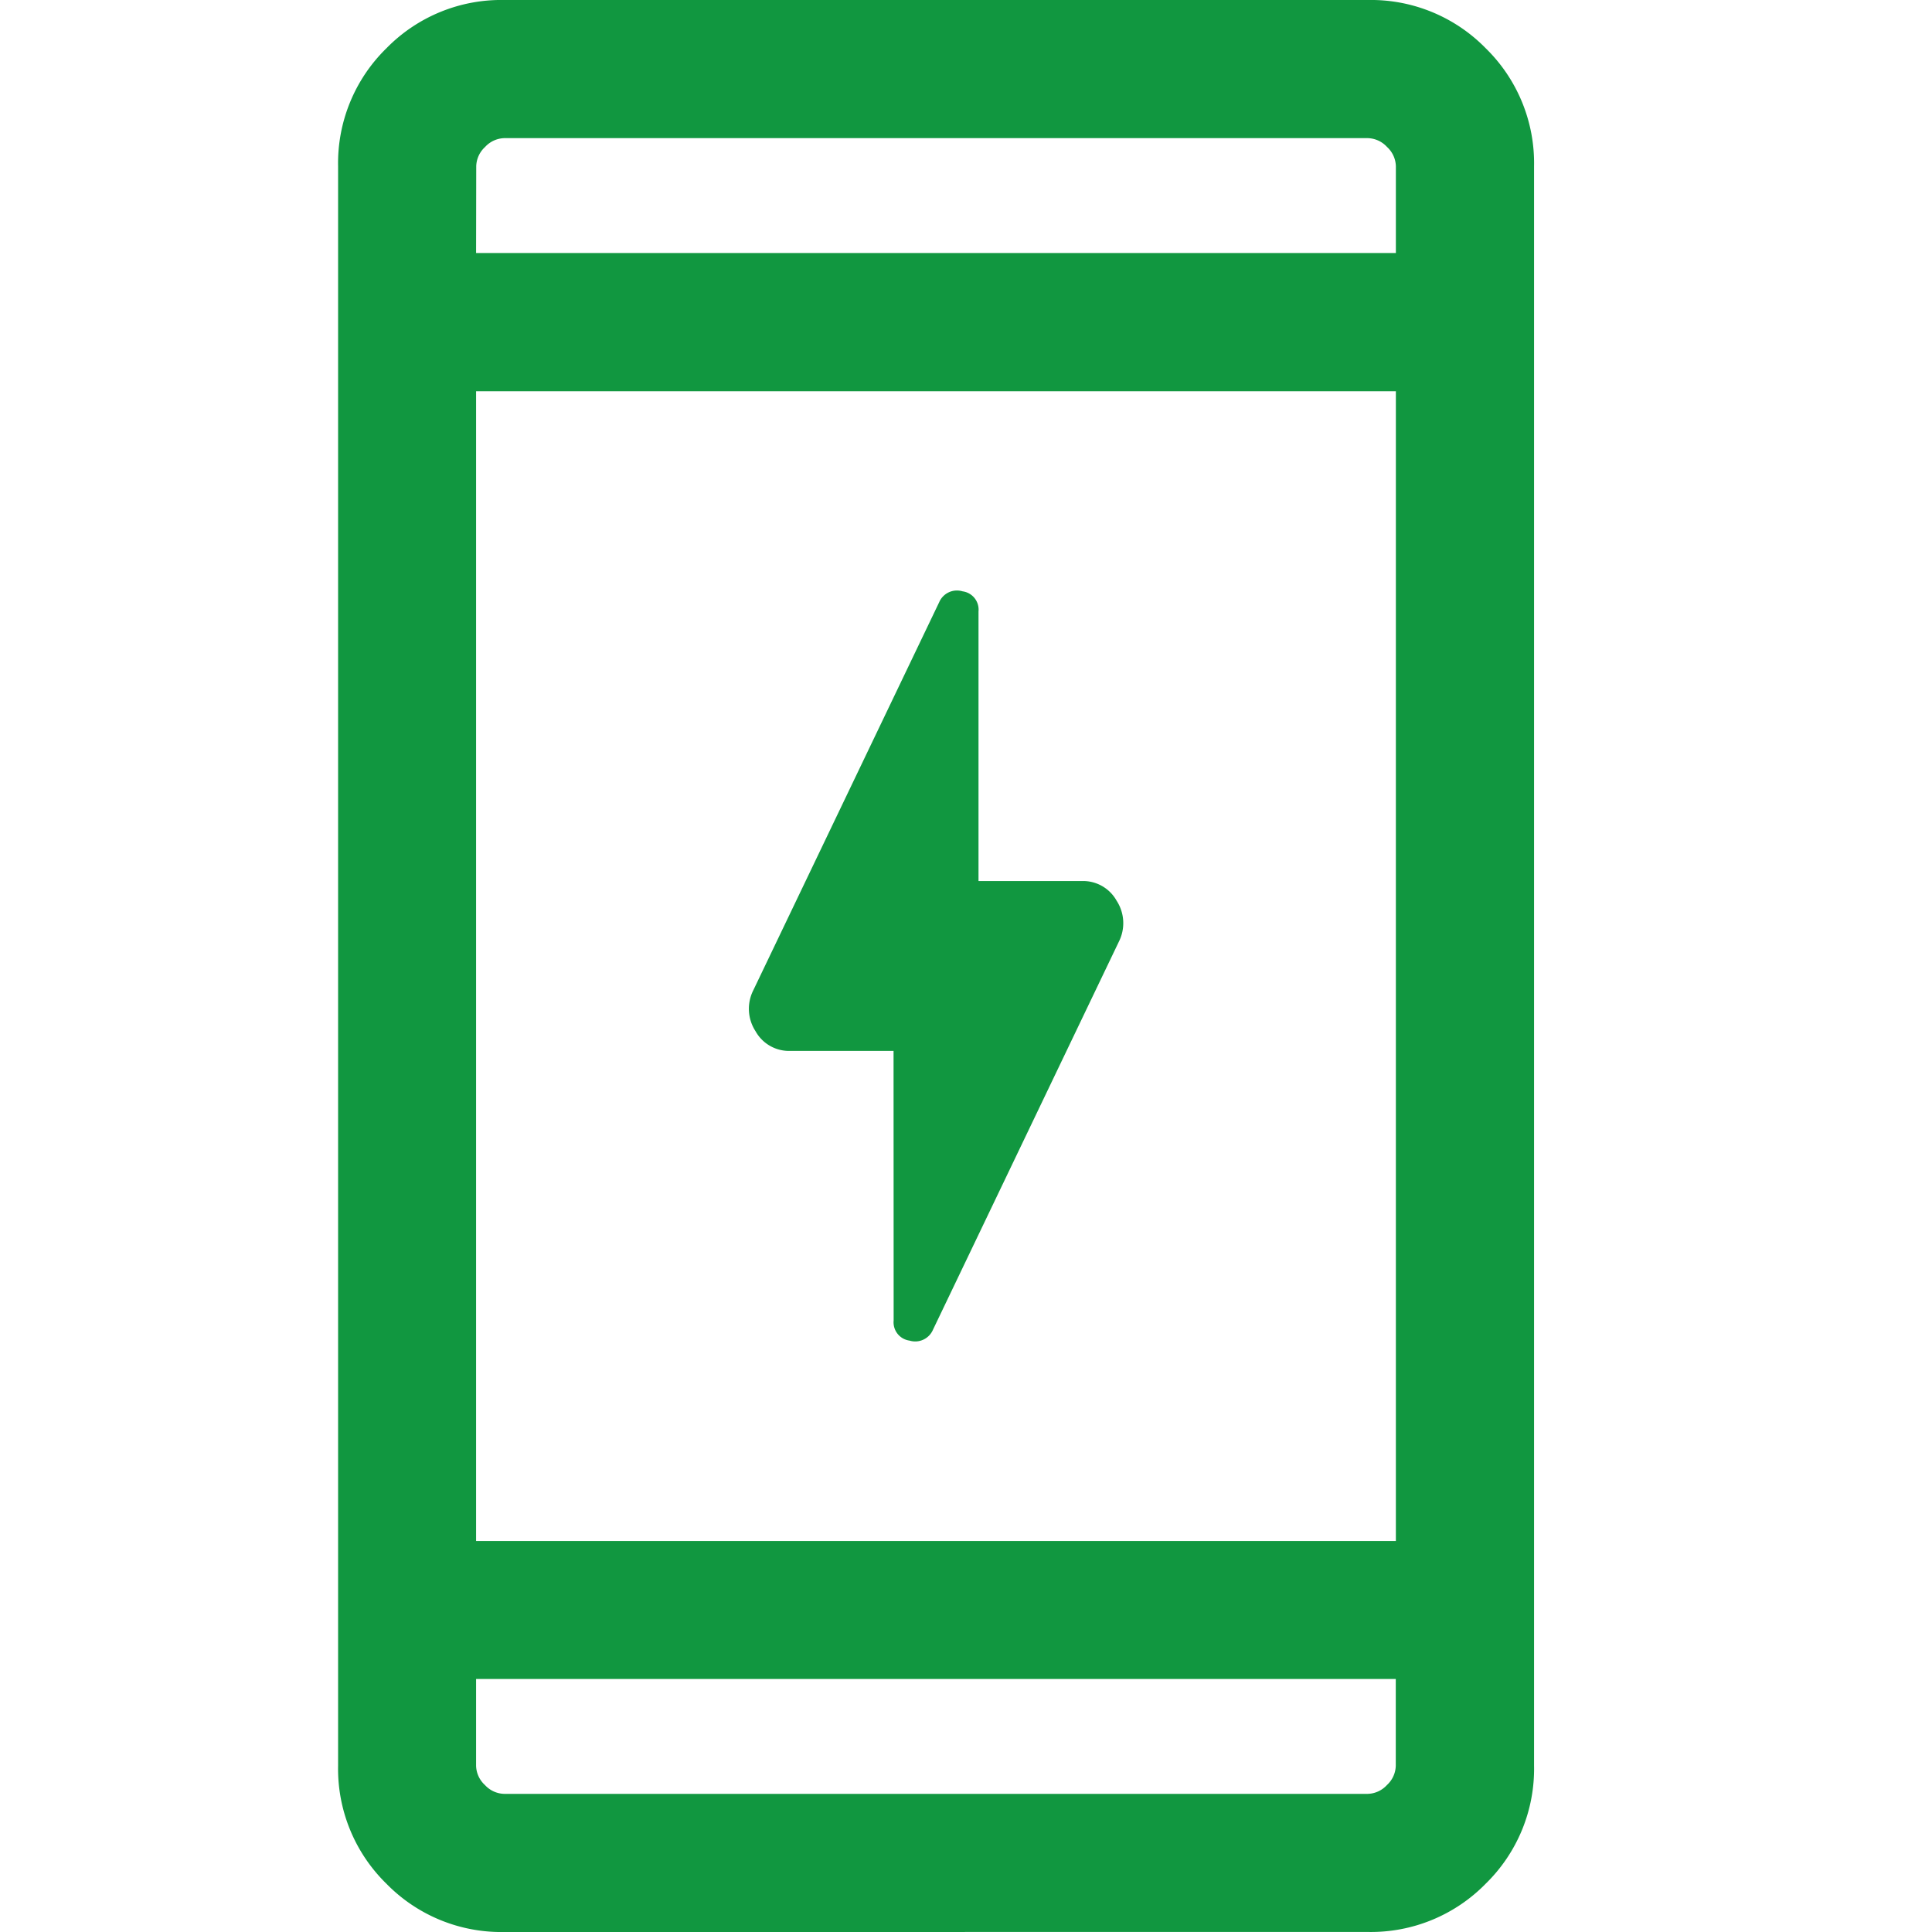 <svg xmlns="http://www.w3.org/2000/svg" width="40" height="40" viewBox="0 0 40 40">
  <g id="Group_300" data-name="Group 300" transform="translate(-950 -395)">
    <path id="charging_station_24dp_030303_FILL0_wght300_GRAD0_opsz24" d="M231.5-878.242h-2.139a.794.794,0,0,1-.718-.407.851.851,0,0,1-.048-.846l3.85-8.037a.4.4,0,0,1,.484-.225.382.382,0,0,1,.33.416v5.582H235.4a.794.794,0,0,1,.718.407.851.851,0,0,1,.048.846l-3.85,8.037a.4.4,0,0,1-.484.225.382.382,0,0,1-.33-.416ZM223.443-860A3.324,3.324,0,0,1,221-861a3.324,3.324,0,0,1-1-2.443v-33.113A3.324,3.324,0,0,1,221-899a3.324,3.324,0,0,1,2.443-1h17.875a3.324,3.324,0,0,1,2.443,1,3.324,3.324,0,0,1,1,2.443v33.113a3.324,3.324,0,0,1-1,2.443,3.324,3.324,0,0,1-2.443,1Zm-.586-5.238v1.795a.559.559,0,0,0,.183.4.559.559,0,0,0,.4.183h17.875a.559.559,0,0,0,.4-.183.559.559,0,0,0,.183-.4v-1.795Zm0-2.857H241.9V-891.9H222.857Zm0-26.667H241.9v-1.795a.559.559,0,0,0-.183-.4.559.559,0,0,0-.4-.183H223.443a.559.559,0,0,0-.4.183.559.559,0,0,0-.183.4Zm0,0v0Zm0,29.524v0Z" transform="translate(737 1295)" fill="#119740"/>
    <rect id="Rectangle_8214" data-name="Rectangle 8214" width="40" height="40" transform="translate(950 395)" fill="none"/>
  </g>
</svg>
